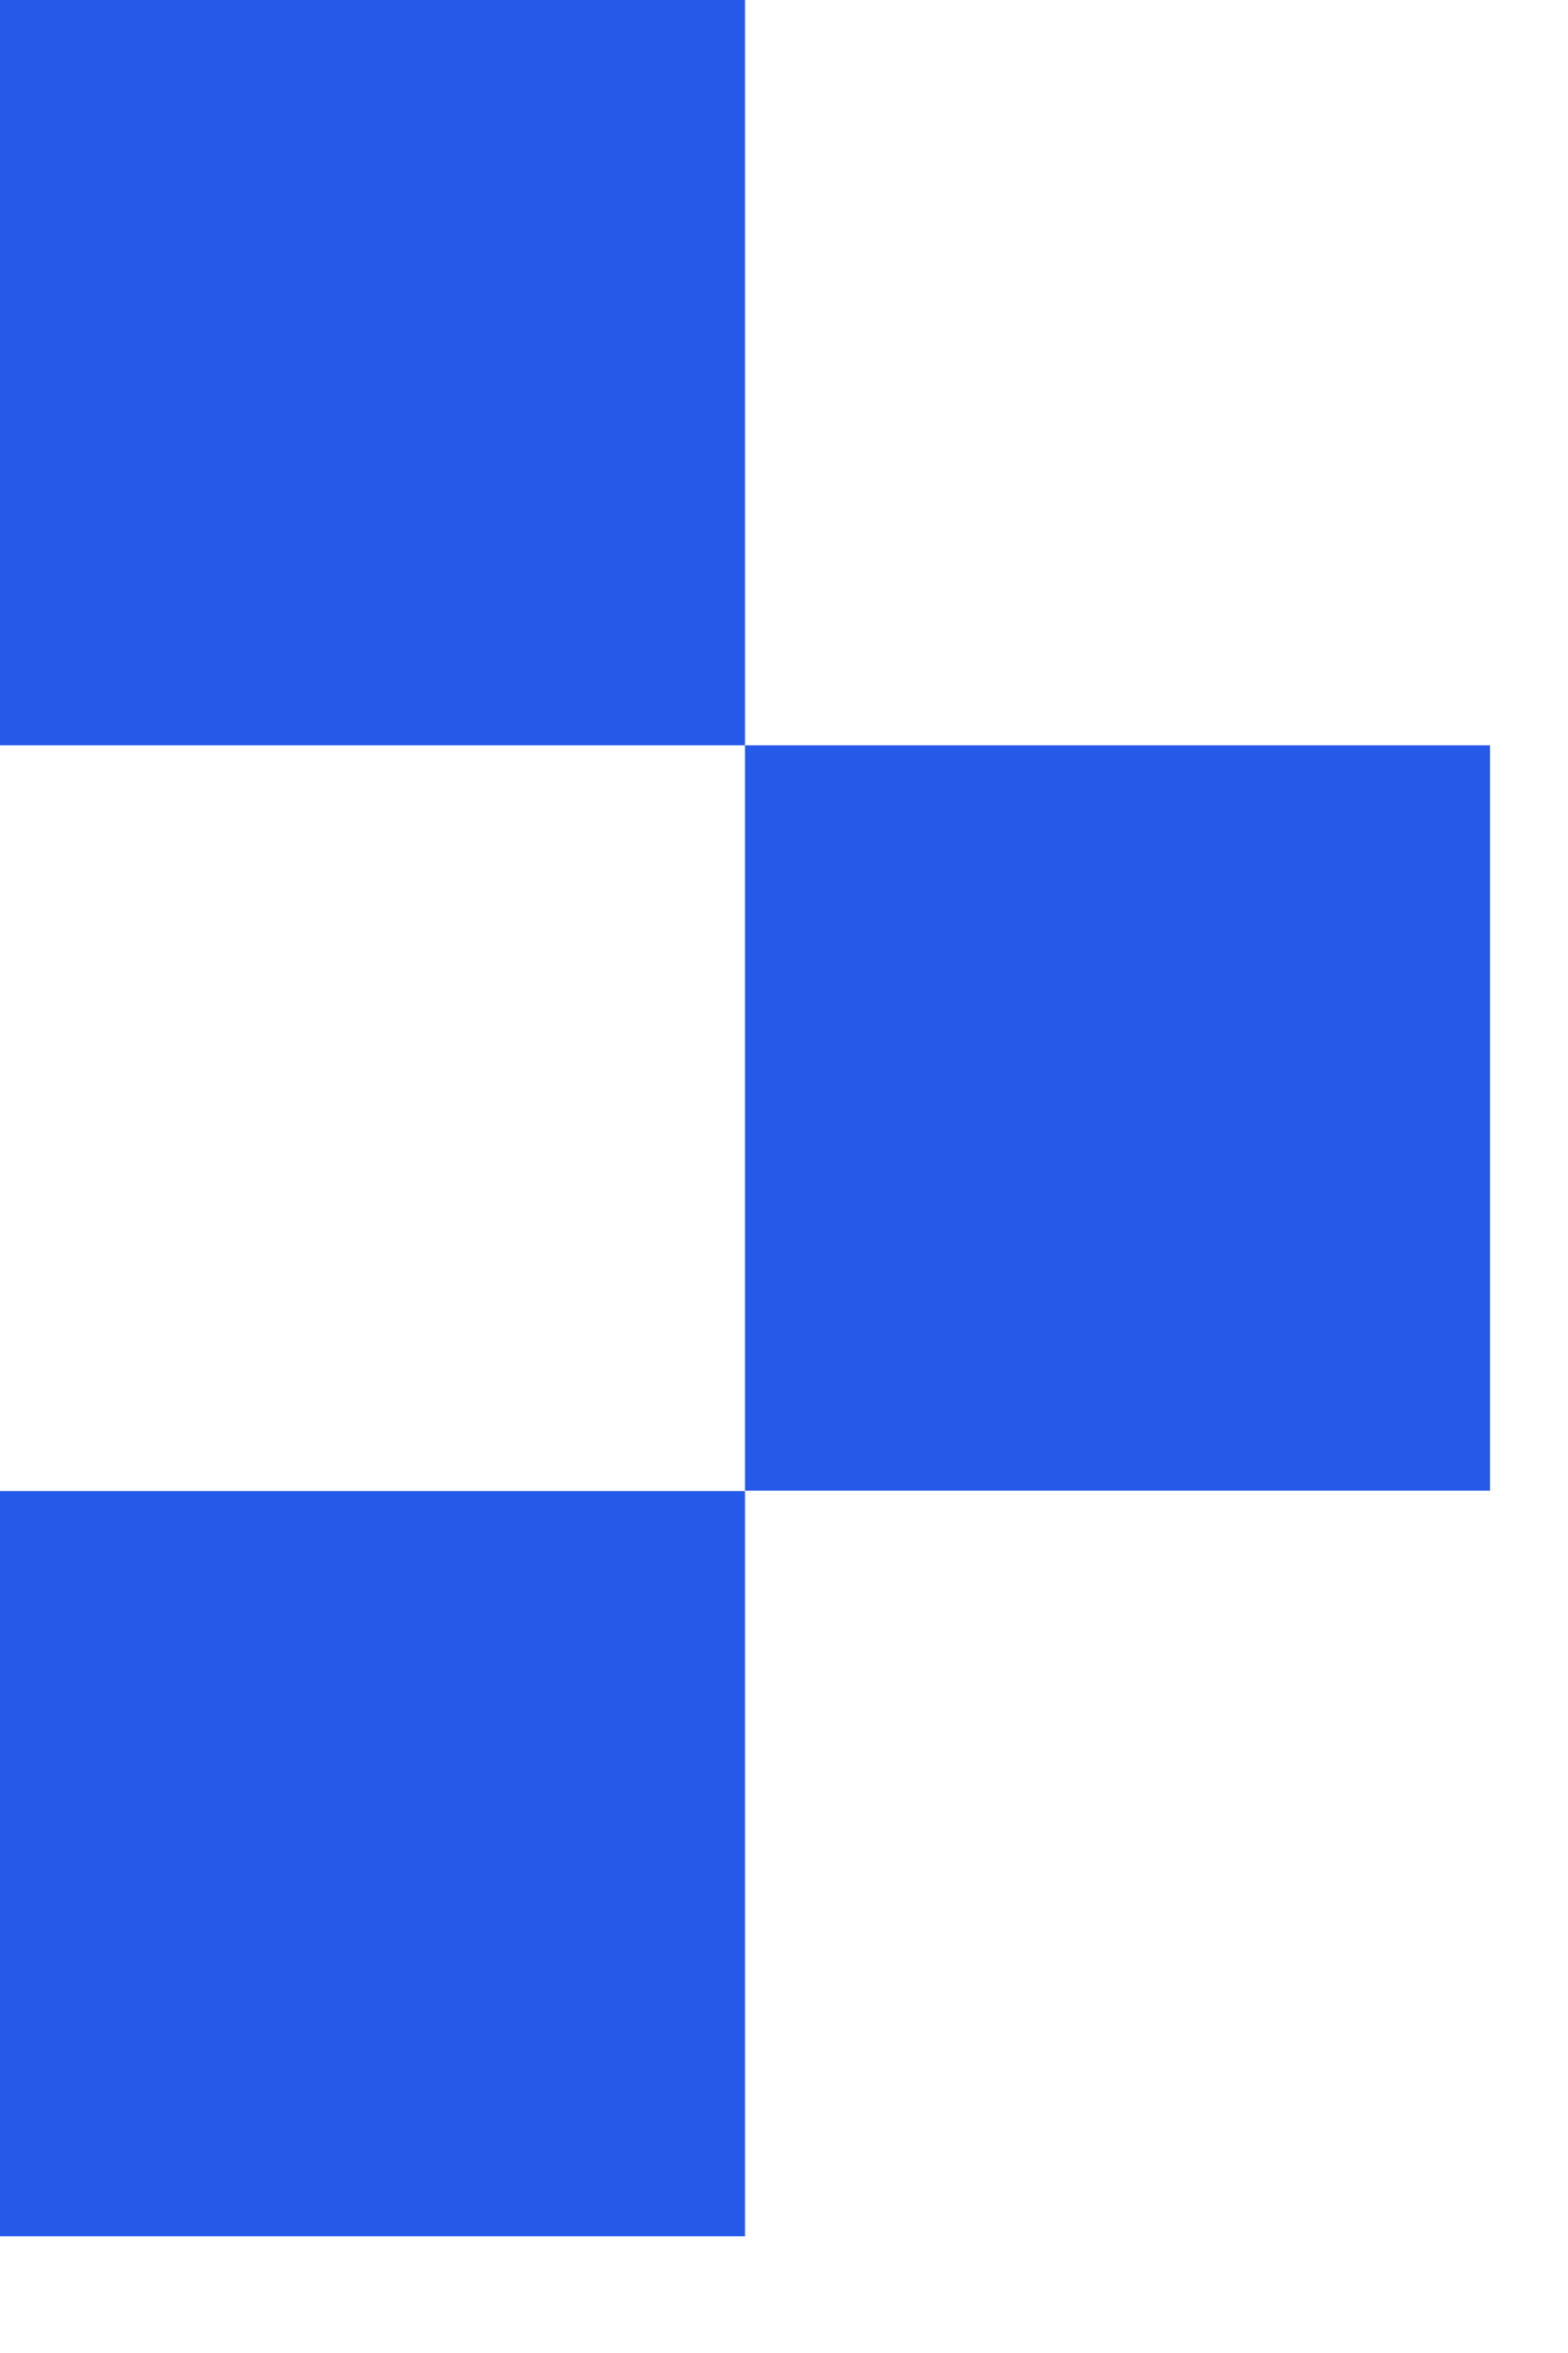 <svg width="8" height="12" viewBox="0 0 8 12" fill="none" xmlns="http://www.w3.org/2000/svg">
<rect width="3.801" height="3.801" fill="#2559E7"/>
<rect x="3.801" y="3.801" width="3.801" height="3.801" fill="#2559E7"/>
<rect y="7.604" width="3.801" height="3.801" fill="#2559E7"/>
</svg>
